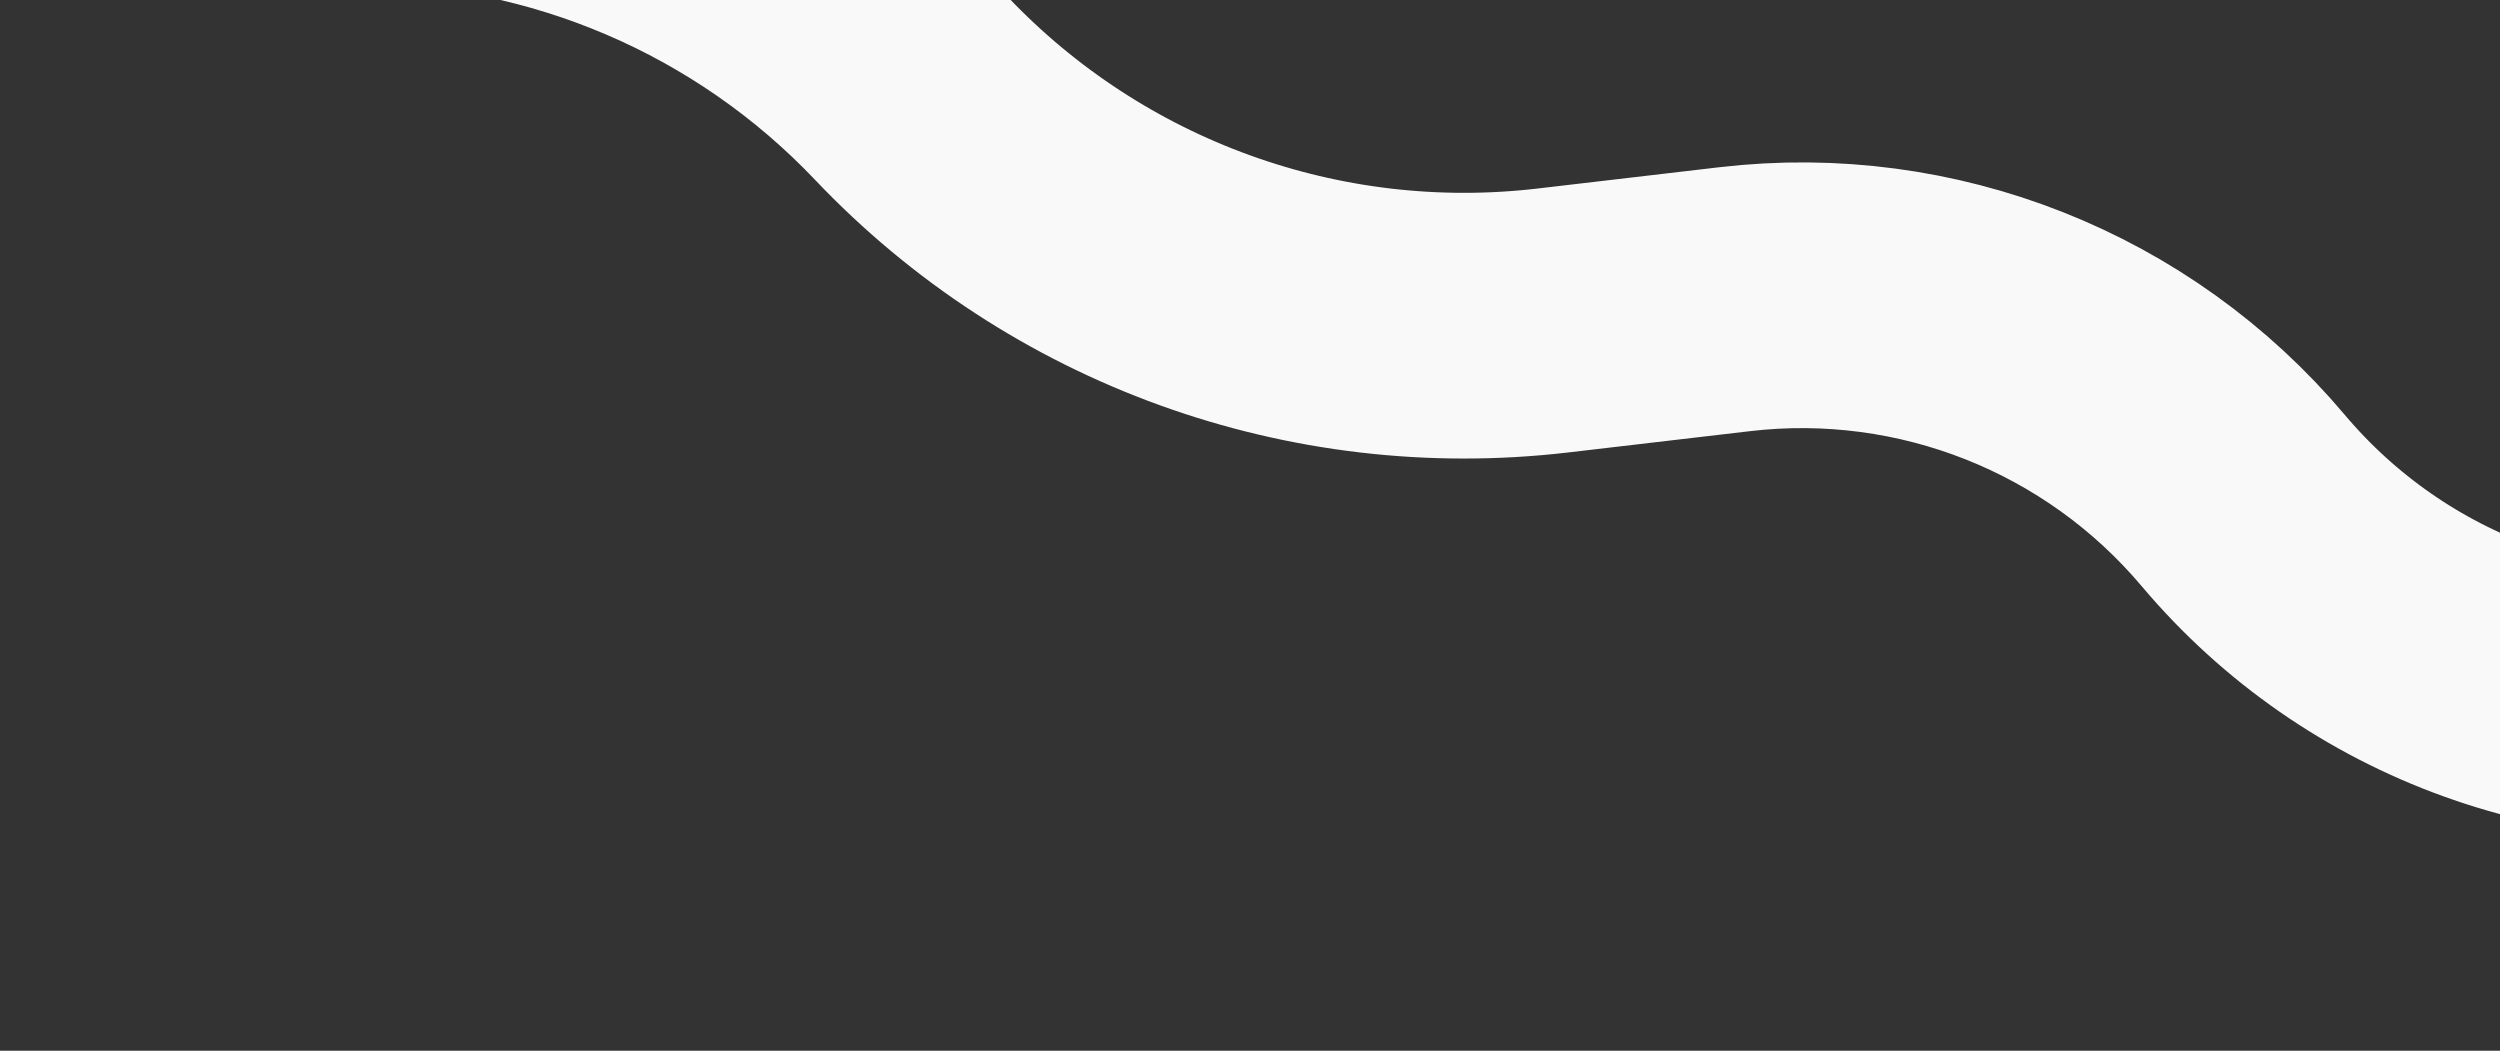 <?xml version="1.0" encoding="UTF-8"?> <svg xmlns="http://www.w3.org/2000/svg" width="207" height="87" viewBox="0 0 207 87" fill="none"><rect x="0" y="0" width="207" height="87" fill="#333333" stroke="none"/><path d="M0.656 -12.274L29.552 -12.34C46.906 -12.379 63.51 -5.271 75.46 7.313V7.313C89.147 21.727 108.825 28.851 128.567 26.538L143.633 24.773C159.575 22.905 175.39 29.165 185.735 41.438V41.438C196.74 54.494 213.873 60.687 230.682 57.684L238.168 56.346C256 53.161 274.324 58.069 288.175 69.742L298.206 78.196" stroke="#F9F9F9" stroke-width="22"></path></svg> 